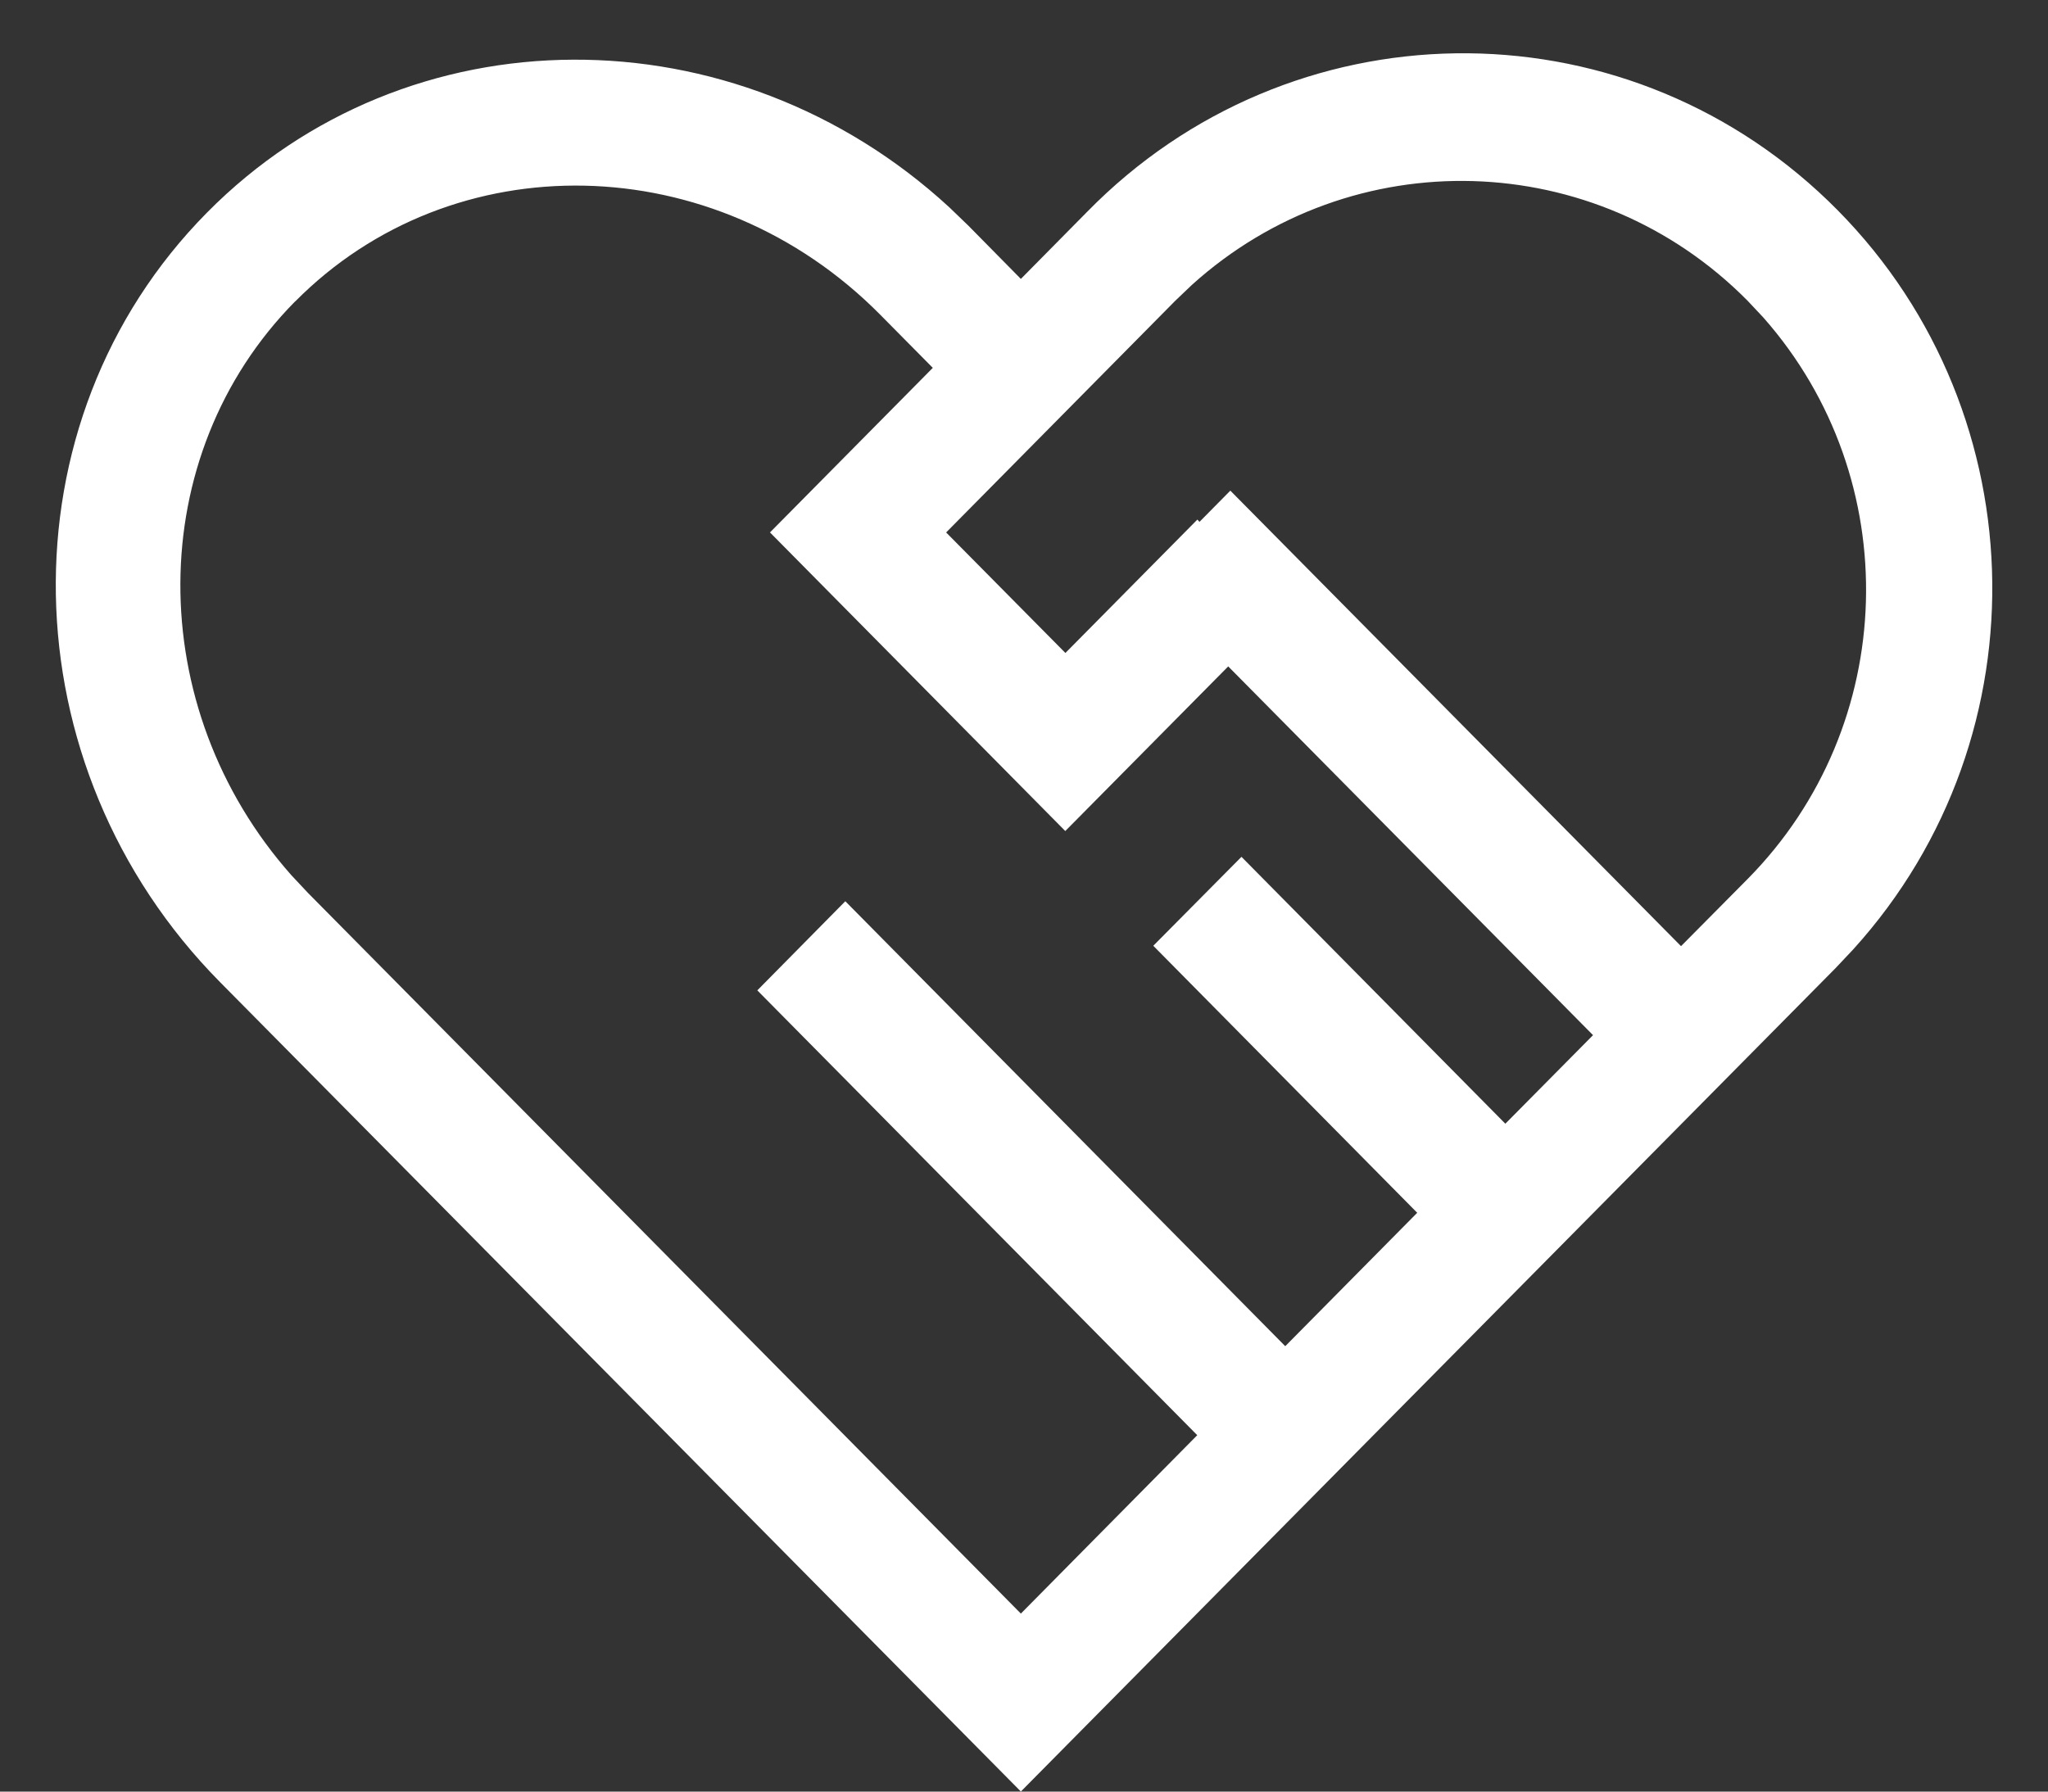 <svg 
 xmlns="http://www.w3.org/2000/svg"
 xmlns:xlink="http://www.w3.org/1999/xlink"
 width="32px" height="28px">
<rect width="100%" height="100%" fill="#333333" stroke="none"/>
<path fill-rule="evenodd"  fill="rgb(255, 255, 255)"
 d="M15.951,27.999 L3.439,15.350 C0.103,11.976 -0.000,6.593 3.235,3.322 C6.374,0.147 11.482,0.153 14.832,3.239 L15.132,3.528 L15.951,4.359 L16.989,3.308 C20.158,0.074 25.305,-0.001 28.565,3.139 C31.825,6.279 32.000,11.480 28.958,14.836 L28.682,15.129 L15.951,27.999 ZM14.783,8.321 L16.647,10.205 L18.709,8.120 L18.742,8.156 L19.224,7.668 L26.266,14.787 L27.305,13.739 C29.676,11.342 29.785,7.491 27.552,4.962 L27.305,4.699 C24.934,2.303 21.126,2.194 18.625,4.451 L18.365,4.699 L14.782,8.323 L14.783,8.321 ZM4.610,4.712 C2.233,7.118 2.227,11.059 4.556,13.682 L4.814,13.957 L15.951,25.218 L18.707,22.430 L11.833,15.478 L13.208,14.085 L20.082,21.039 L22.144,18.954 L18.020,14.781 L19.398,13.391 L23.521,17.562 L24.891,16.178 L19.191,10.415 L16.645,12.988 L12.031,8.321 L14.575,5.749 L13.754,4.919 C11.167,2.303 7.073,2.225 4.612,4.712 L4.610,4.712 Z"/>
</svg>